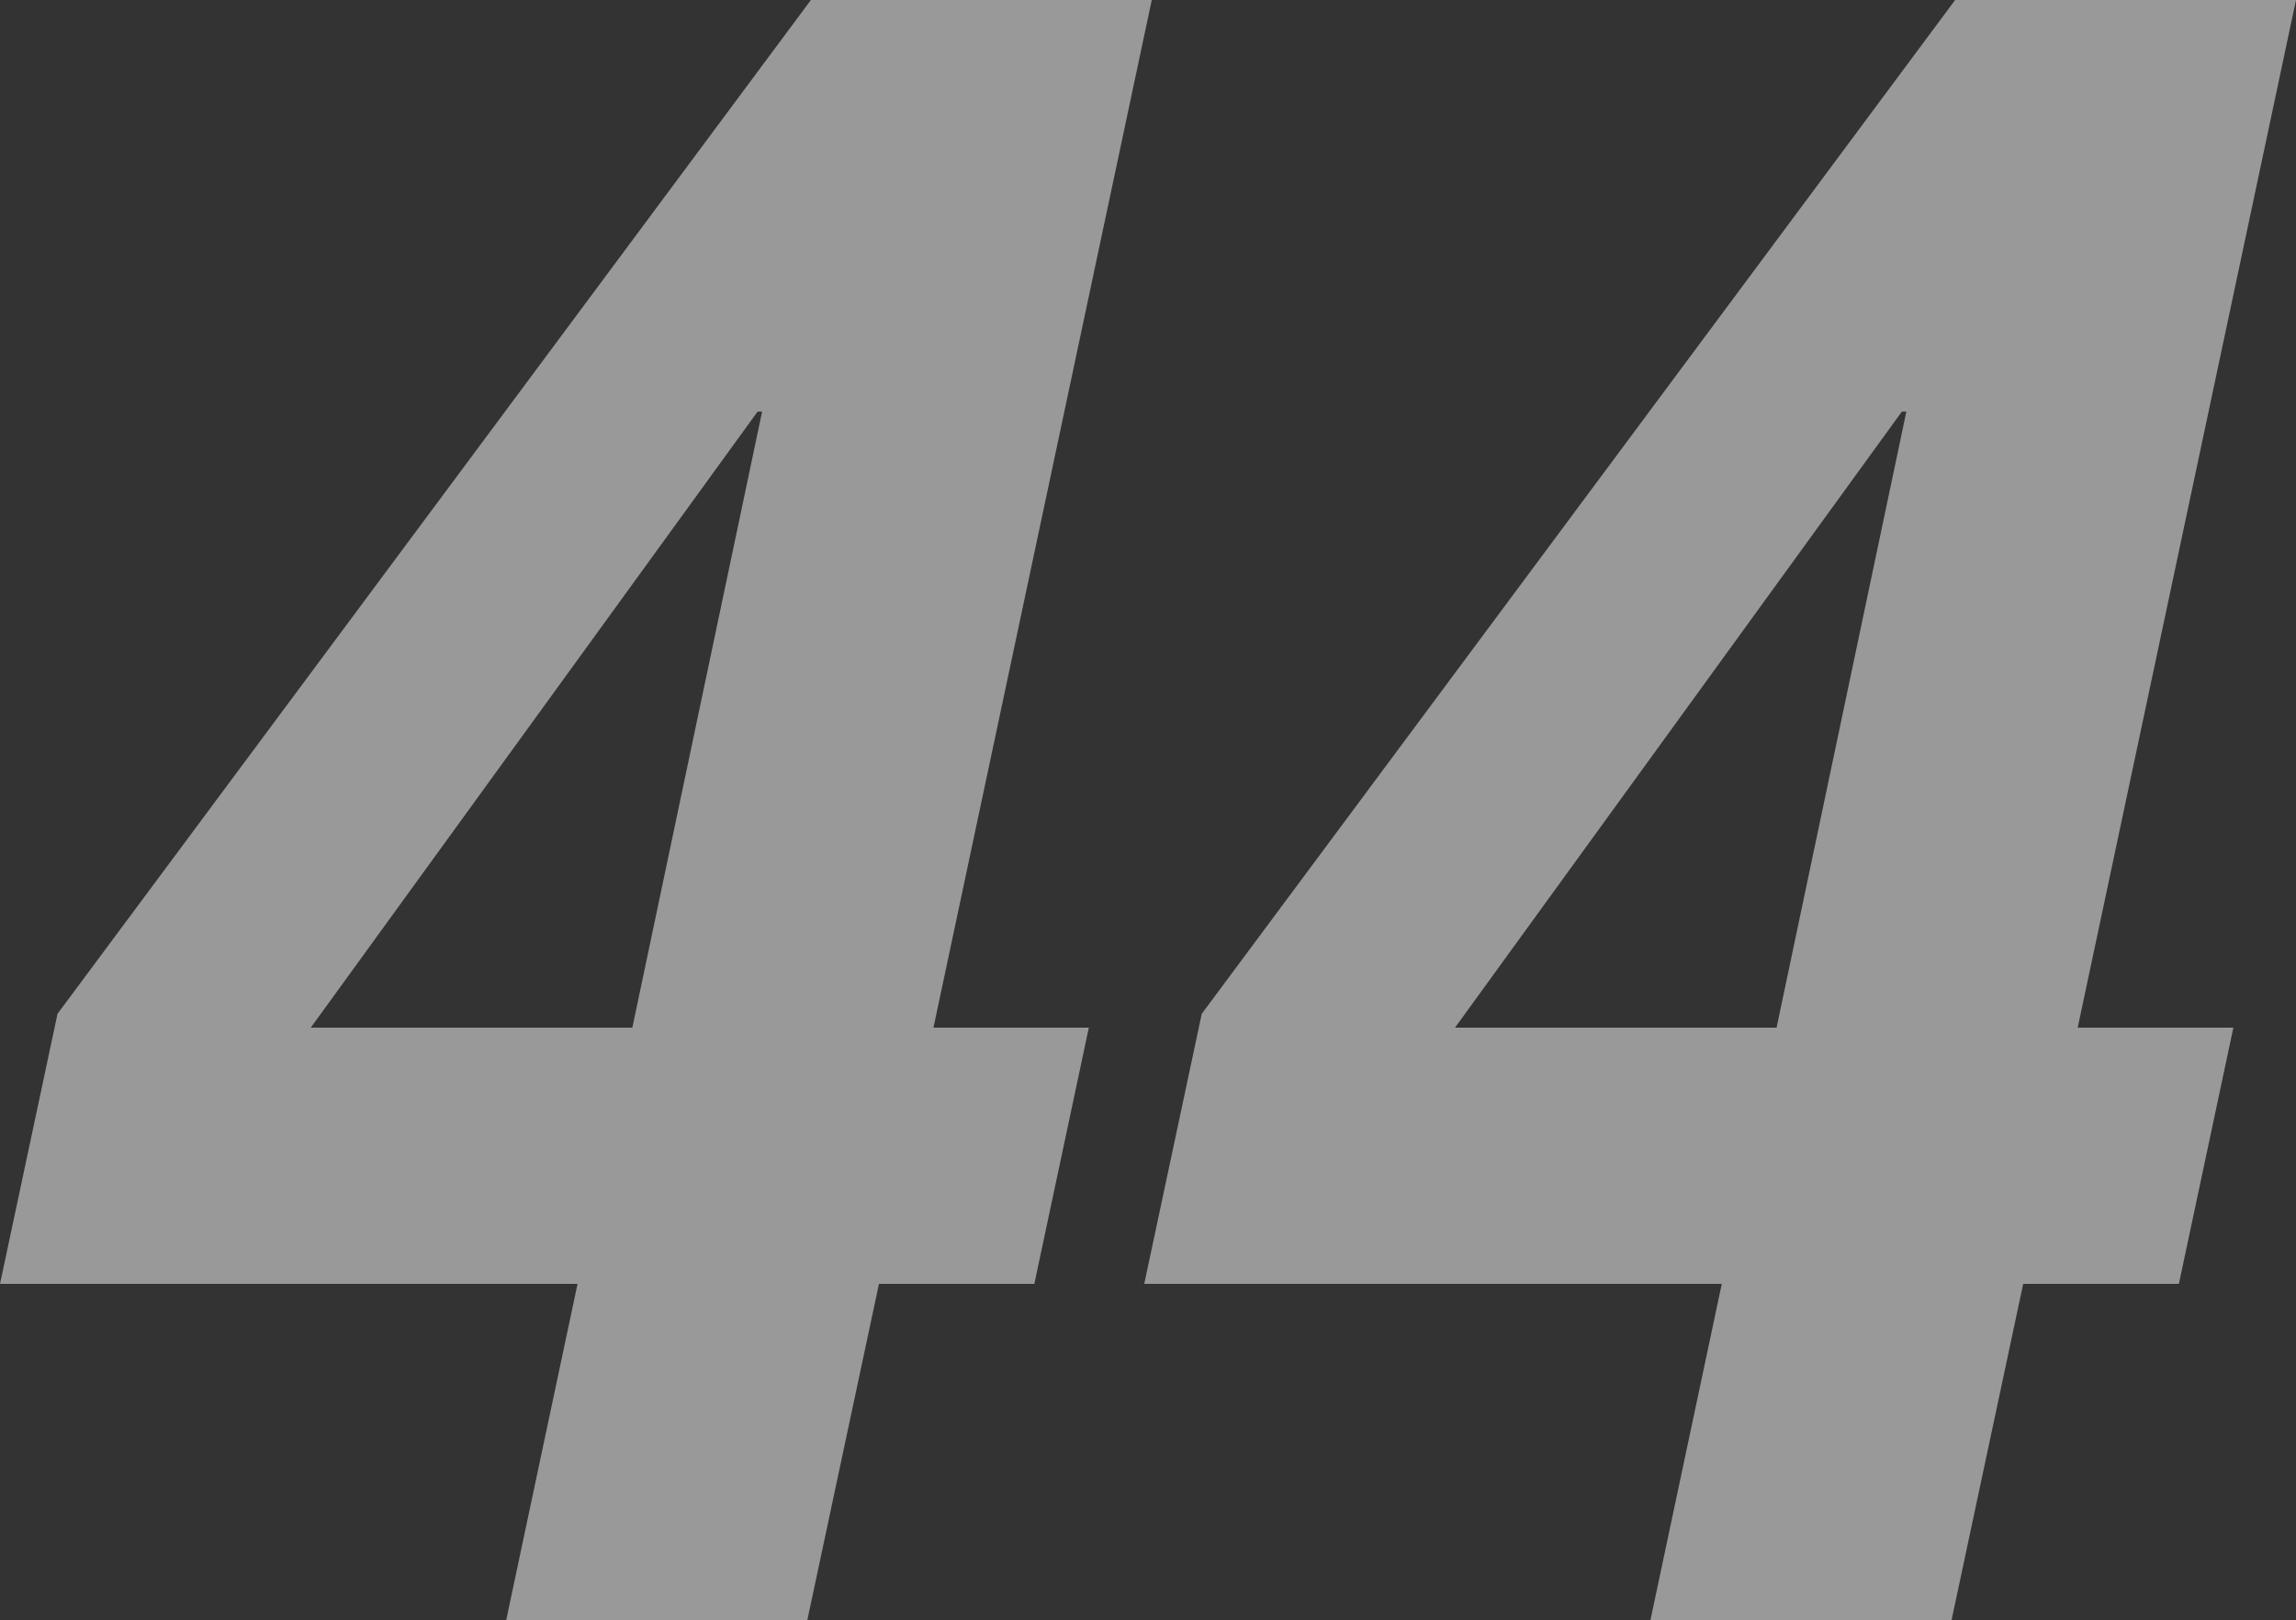 <svg xmlns="http://www.w3.org/2000/svg" width="76.25" height="53.81" viewBox="0 0 76.25 53.81"><rect x="0" y="0" width="76.25" height="53.81" fill="#333333" stroke="none"/><defs><style>.cls-1{opacity:0.5;}.cls-2{fill:#fff;}</style></defs><g id="レイヤー_2" data-name="レイヤー 2"><g id="ディフェンダー"><g class="cls-1"><path class="cls-2" d="M1.91,33.67,26.93,0H38.25L31,34.13h5.16l-1.81,8.51H29.19L26.81,53.81h-10l2.37-11.17H0Zm23.4-20h-.15L10.32,34.13H21Z"/><path class="cls-2" d="M39.91,33.67,64.93,0H76.25L69,34.13h5.17l-1.81,8.51H67.19L64.81,53.81h-10l2.37-11.17H38Zm23.4-20h-.15L48.32,34.13H59Z"/></g></g></g></svg>